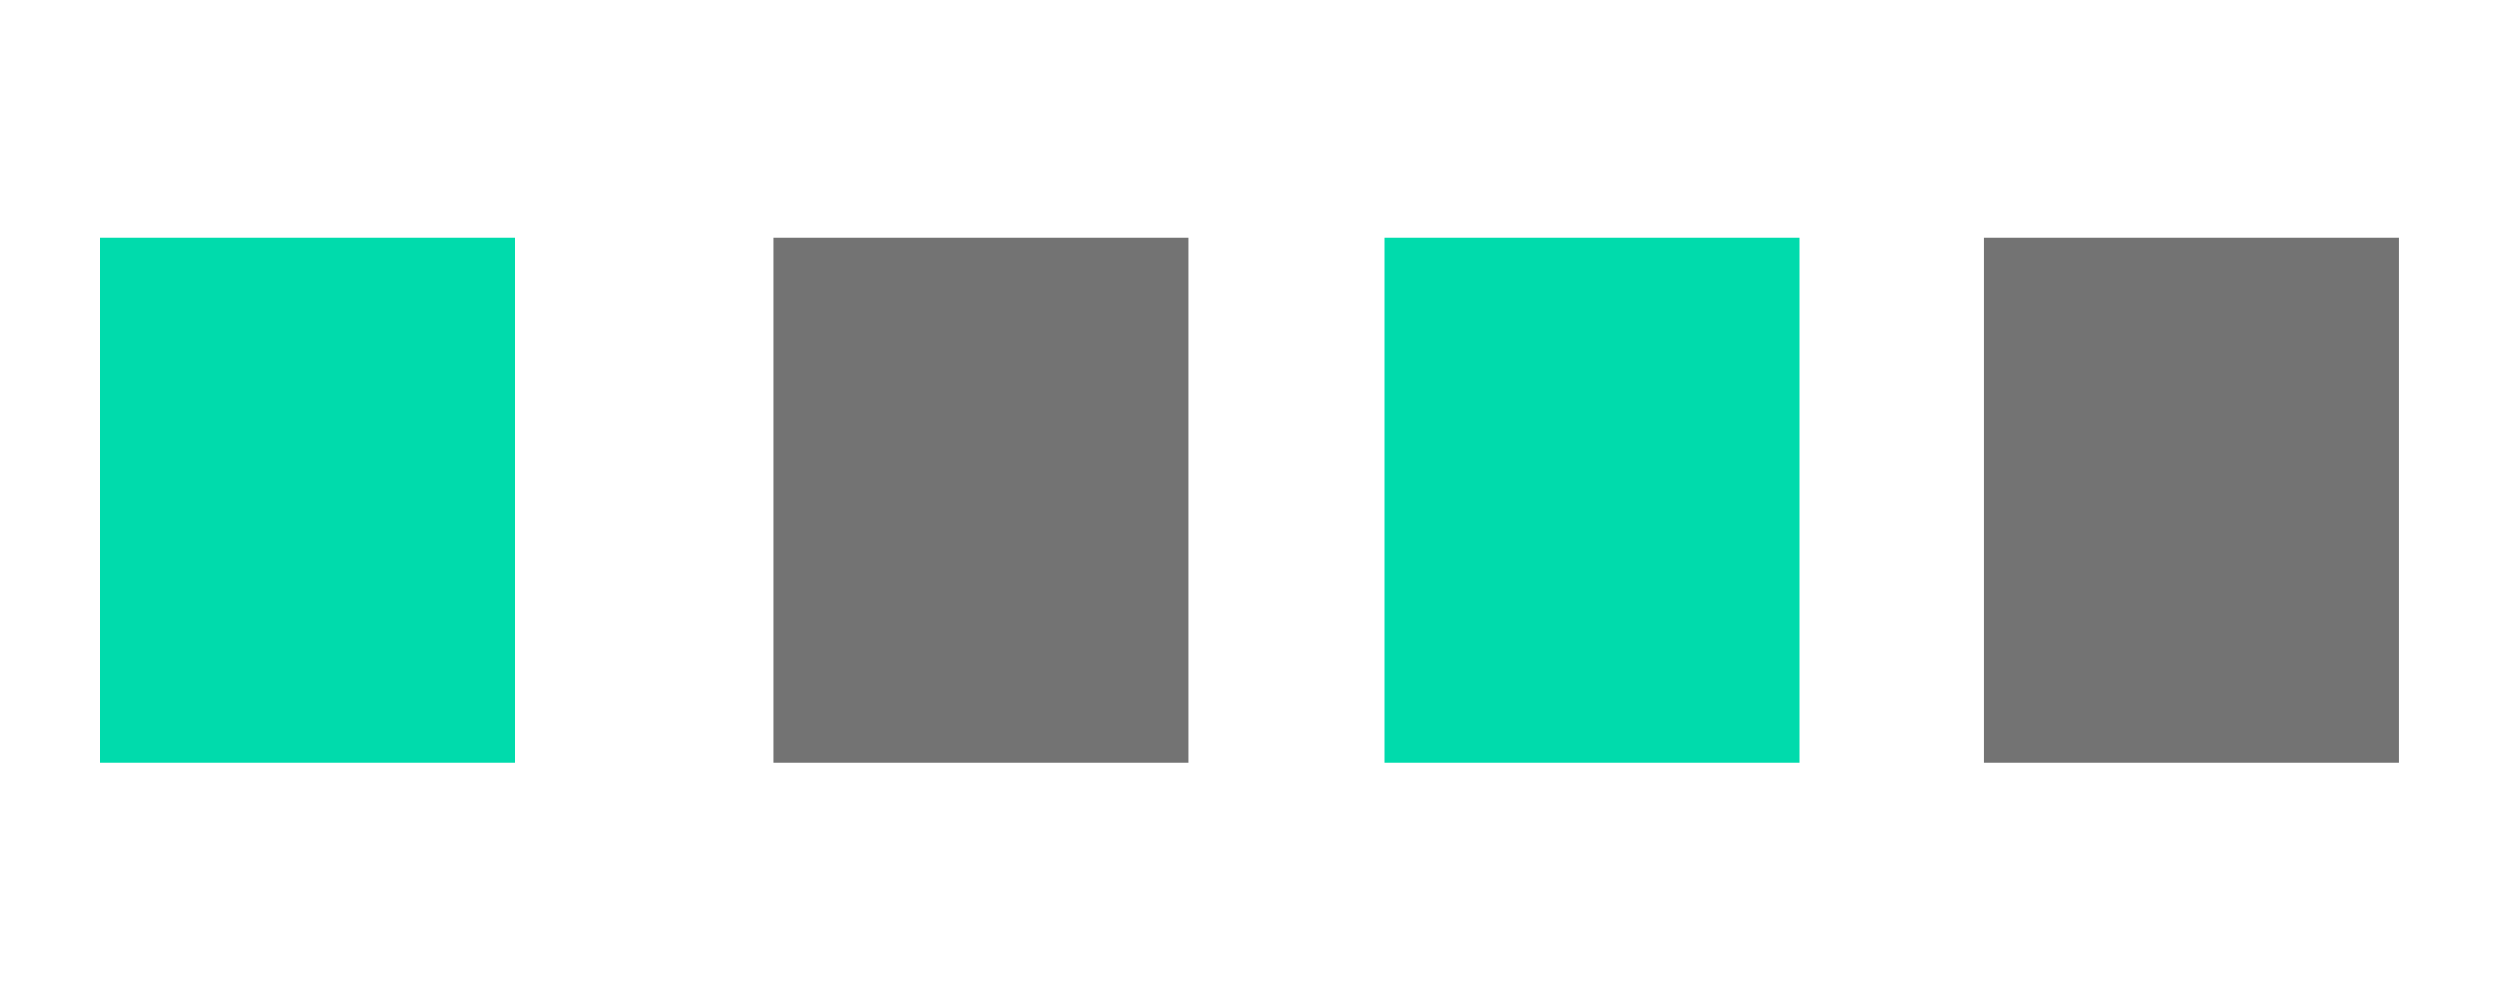 <svg xmlns="http://www.w3.org/2000/svg" xmlns:xlink="http://www.w3.org/1999/xlink" width="500" viewBox="0 0 375 150" height="200" preserveAspectRatio="xMidYMid meet"><defs><clipPath id="c7d8020446"><path d="M 297.59 35.656 L 359.84 35.656 L 359.84 114.406 L 297.59 114.406 Z M 297.59 35.656 " clip-rule="nonzero"></path></clipPath><clipPath id="b67be89ef5"><path d="M 207.676 35.656 L 269.926 35.656 L 269.926 114.406 L 207.676 114.406 Z M 207.676 35.656 " clip-rule="nonzero"></path></clipPath><clipPath id="6f5c44372d"><path d="M 116.016 35.656 L 178.266 35.656 L 178.266 114.406 L 116.016 114.406 Z M 116.016 35.656 " clip-rule="nonzero"></path></clipPath><clipPath id="1a71a2334e"><path d="M 15 35.656 L 77.25 35.656 L 77.25 114.406 L 15 114.406 Z M 15 35.656 " clip-rule="nonzero"></path></clipPath></defs><g clip-path="url(#c7d8020446)"><path fill="#737373" d="M 297.59 35.656 L 359.84 35.656 L 359.84 114.406 L 297.59 114.406 Z M 297.59 35.656 " fill-opacity="1" fill-rule="nonzero"></path></g><g clip-path="url(#b67be89ef5)"><path fill="#00dbac" d="M 207.676 35.656 L 269.926 35.656 L 269.926 114.406 L 207.676 114.406 Z M 207.676 35.656 " fill-opacity="1" fill-rule="nonzero"></path></g><g clip-path="url(#6f5c44372d)"><path fill="#737373" d="M 116.016 35.656 L 178.266 35.656 L 178.266 114.406 L 116.016 114.406 Z M 116.016 35.656 " fill-opacity="1" fill-rule="nonzero"></path></g><g clip-path="url(#1a71a2334e)"><path fill="#00dbac" d="M 15 35.656 L 77.25 35.656 L 77.25 114.406 L 15 114.406 Z M 15 35.656 " fill-opacity="1" fill-rule="nonzero"></path></g></svg>